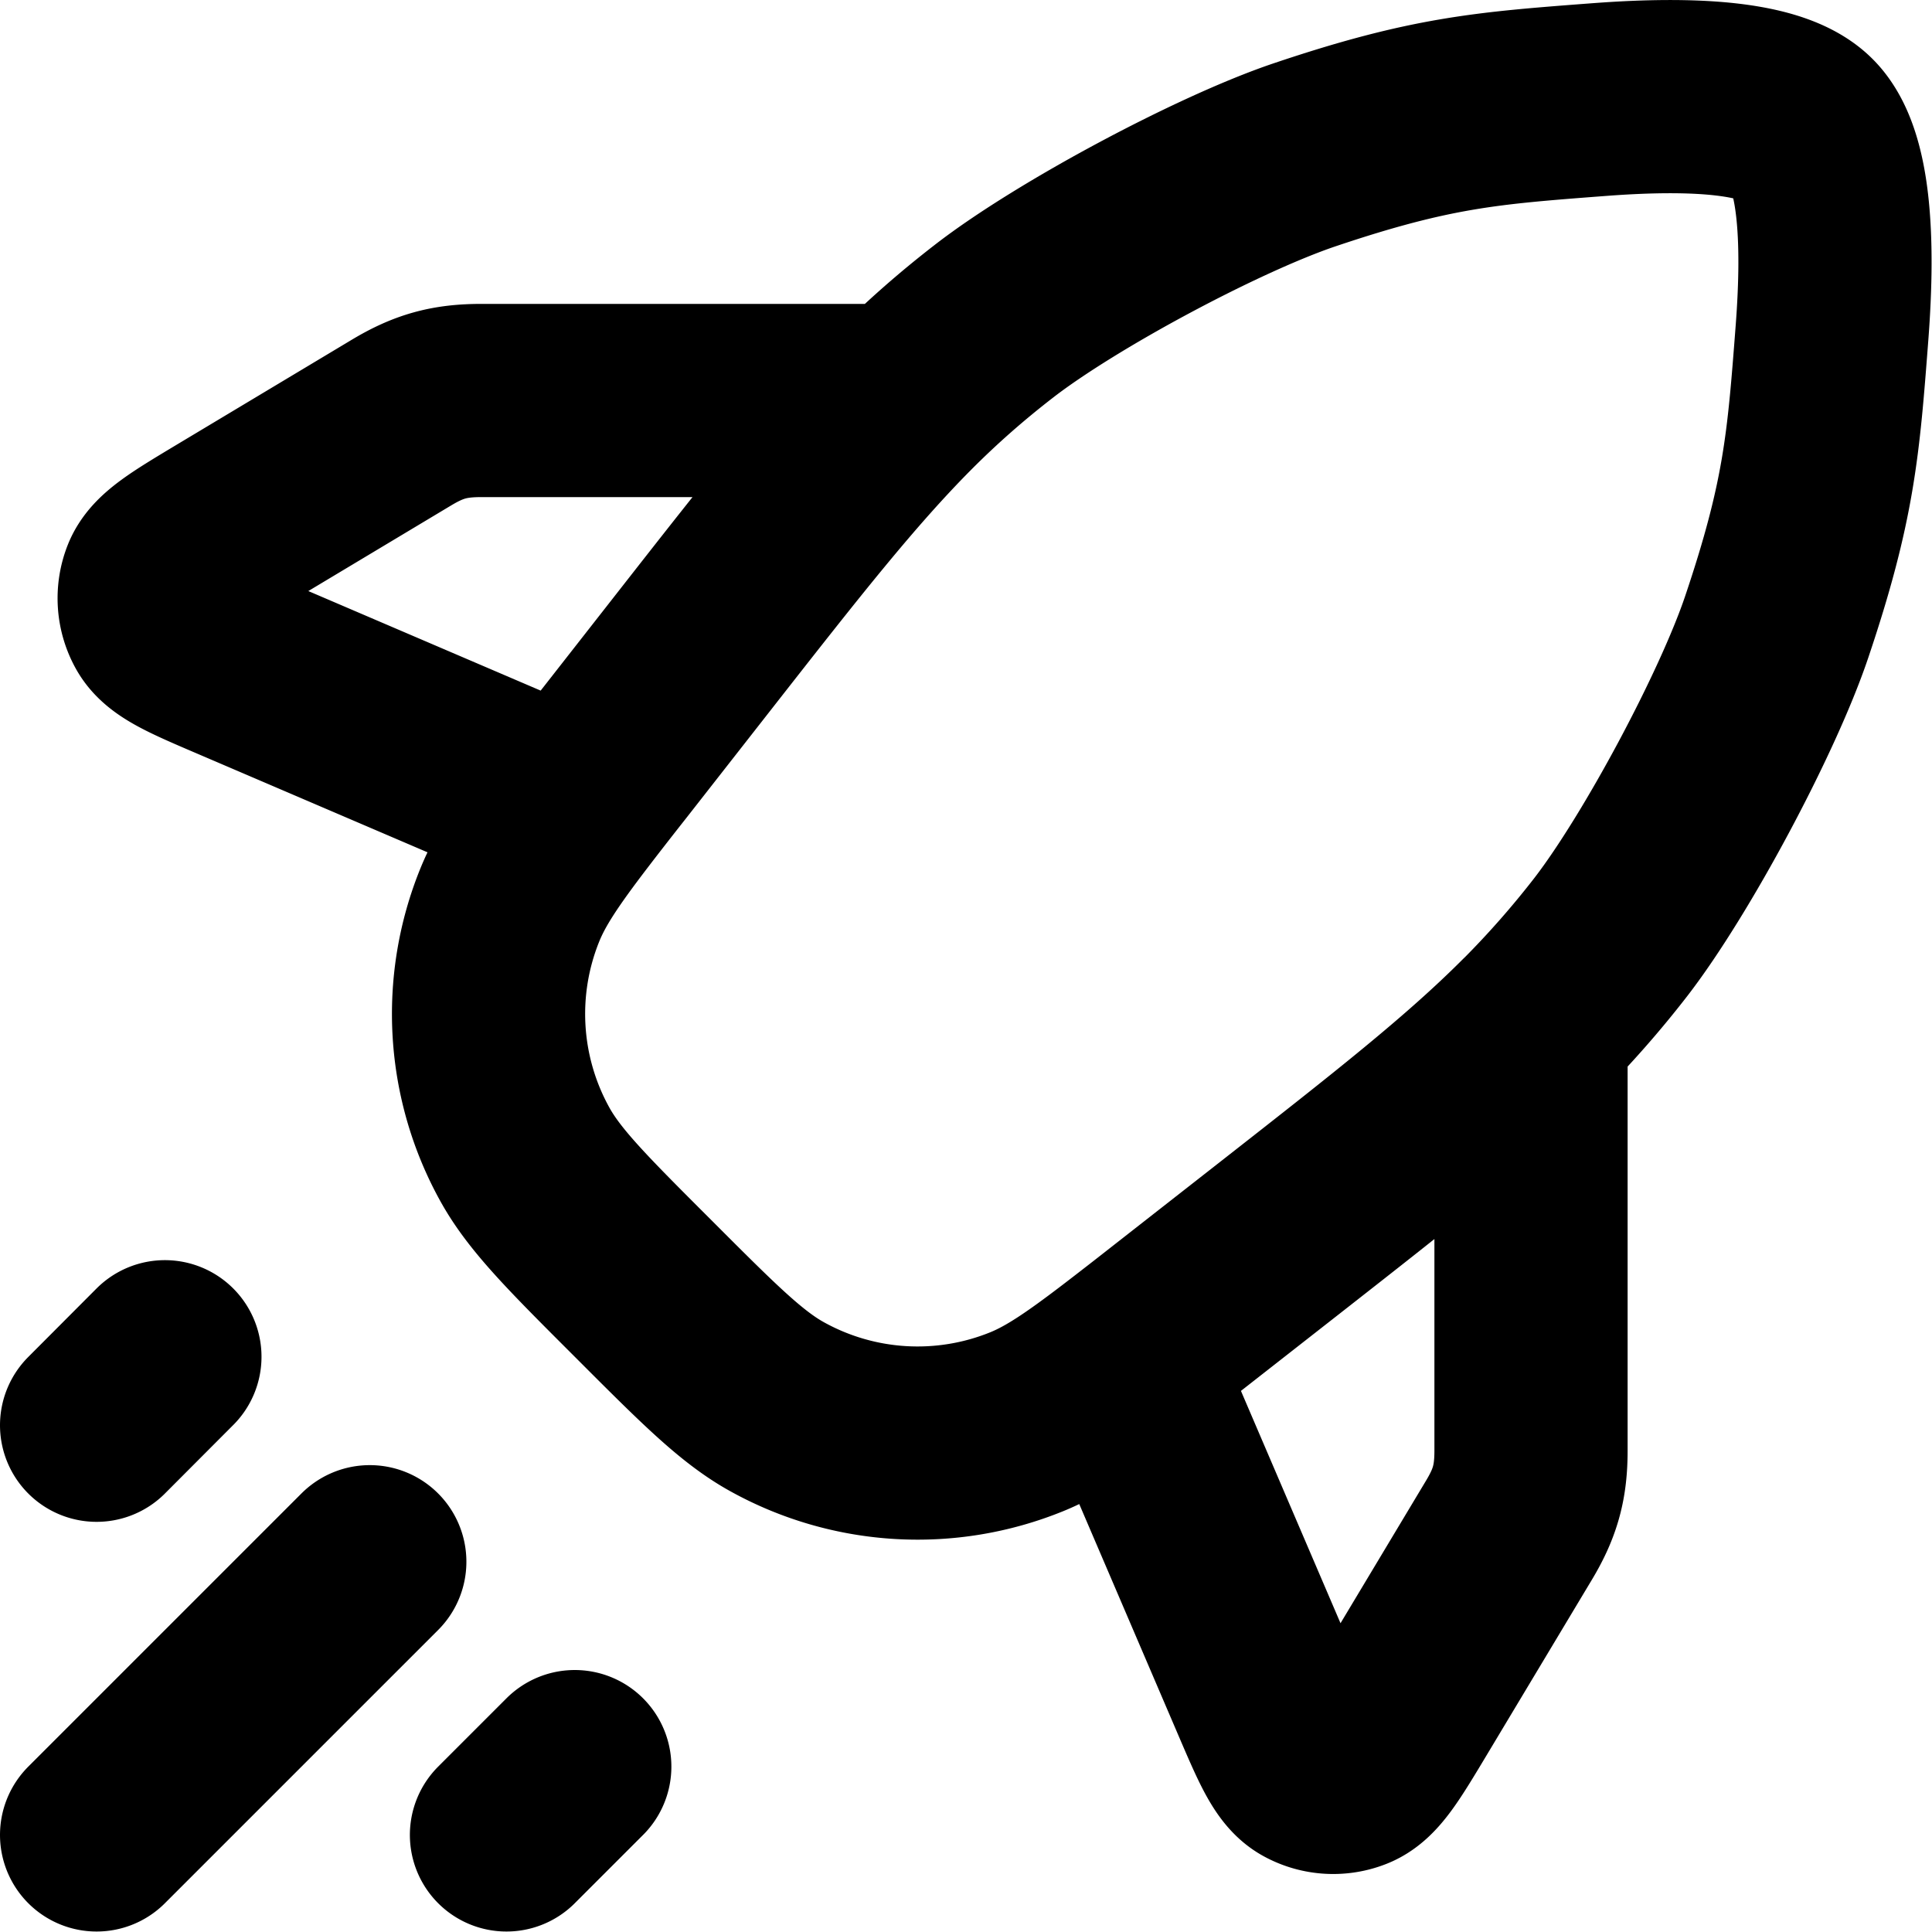 <svg xmlns="http://www.w3.org/2000/svg" viewBox="0 0 20 20"><path stroke="#000" stroke-linecap="round" fill="none" stroke-linejoin="round" stroke-width="2" d="M3.828 16.167 1 18.995m4.95-.707-.707.707m-3.536-4.95L1 14.754M9.356 4.146H4.98c-.327 0-.543.06-.823.228L2.342 5.462c-.433.26-.65.39-.712.55a.5.5 0 0 0 .029.424c.083.15.315.249.78.448l3.473 1.488m3.444-4.226c-.64.642-1.247 1.416-2.169 2.594l-.864 1.104q-.235.298-.411.528m3.444-4.226c.295-.295.597-.561.94-.826.747-.577 2.314-1.415 3.208-1.717 1.306-.44 1.887-.484 3.048-.572.999-.076 1.817-.022 2.126.287.308.308.363 1.126.287 2.125-.089 1.161-.133 1.742-.573 3.048-.302.895-1.14 2.461-1.716 3.208a10 10 0 0 1-.827.94M5.912 8.372c-.328.429-.518.709-.634.995a3 3 0 0 0 .157 2.586c.204.367.543.707 1.222 1.385.679.68 1.018 1.019 1.385 1.223a3 3 0 0 0 2.586.157c.287-.117.566-.307.995-.635m0 0 1.489 3.474c.199.464.298.697.447.78a.5.5 0 0 0 .425.028c.16-.062.289-.278.549-.711l1.088-1.814c.168-.28.228-.496.228-.823v-4.378m-4.226 3.444q.23-.176.529-.411l1.104-.864c1.177-.922 1.952-1.528 2.593-2.17"/></svg>
